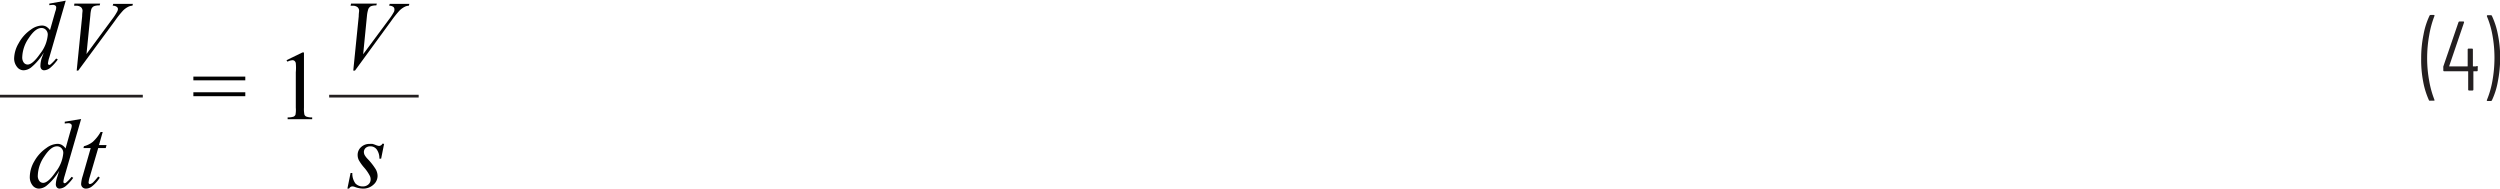   <svg data-name="Layer 1" xmlns="http://www.w3.org/2000/svg" width="6.34in" height="0.48in" viewBox="0 0 456.39 34.31">
   <path d="M35.3,16.32h9.48V17H35.3Zm0,2.86h9.48v.72H35.3Z" transform="translate(0 -2.46)" fill="#010101">
   </path>
   <path d="M52.3,13.33l2.9-1.41h.29V22a5.22,5.22,0,0,0,.08,1.25.63.63,0,0,0,.35.37,2.83,2.83,0,0,0,1.07.15v.33H52.51v-.33a3.18,3.18,0,0,0,1.09-.14.74.74,0,0,0,.34-.34A4.88,4.88,0,0,0,54,22V15.54A9.11,9.11,0,0,0,54,13.88a.71.71,0,0,0-.23-.42.56.56,0,0,0-.39-.13,2.38,2.38,0,0,0-.9.27Z" transform="translate(0 -2.46)" fill="#010101">
   </path>
   <path d="M64.49,15.23l1-9.92c0-.51.07-.85.07-1a.88.88,0,0,0-.29-.66,1.36,1.36,0,0,0-.93-.26H64L64.09,3h4.7l-.09.33a2.51,2.51,0,0,0-1,.15,1.1,1.1,0,0,0-.46.51A5.67,5.67,0,0,0,67,5.13l-.7,7.11L71,5.9a10.48,10.48,0,0,0,.94-1.44A1.08,1.08,0,0,0,72,4a.51.51,0,0,0-.21-.41,1.24,1.24,0,0,0-.75-.21l.1-.33h3.59l-.09.33a1.94,1.94,0,0,0-.68.16,3.76,3.76,0,0,0-1,.7,18.73,18.73,0,0,0-1.51,1.88L64.8,15.23Z" transform="translate(0 -2.46)" fill="#010101">
   </path>
   <path d="M70.12,28.6l-.54,2.7h-.32a2.76,2.76,0,0,0-.51-1.71,1.42,1.42,0,0,0-1.13-.54,1.24,1.24,0,0,0-.87.3,1,1,0,0,0-.32.72,1.35,1.35,0,0,0,.13.56,3.72,3.72,0,0,0,.56.73,11.23,11.23,0,0,1,1.48,1.89,2.59,2.59,0,0,1,.33,1.19,2.14,2.14,0,0,1-.76,1.62,2.73,2.73,0,0,1-1.92.71,4.36,4.36,0,0,1-1.46-.3,1.37,1.37,0,0,0-.45-.1.65.65,0,0,0-.6.4h-.32L64,33.92h.32a3.05,3.05,0,0,0,.55,1.89,1.79,1.79,0,0,0,1.38.56A1.45,1.45,0,0,0,67.26,36a1.19,1.19,0,0,0,.4-.92,1.44,1.44,0,0,0-.15-.65,7.32,7.32,0,0,0-1-1.46,8.08,8.08,0,0,1-1-1.39,2.11,2.11,0,0,1-.22-.93,1.91,1.91,0,0,1,.62-1.45,2.22,2.22,0,0,1,1.59-.59,2.59,2.59,0,0,1,.51,0,5,5,0,0,1,.58.2,2.36,2.36,0,0,0,.6.17.74.74,0,0,0,.63-.42Z" transform="translate(0 -2.46)" fill="#010101">
   </path>
   <line x1="60.09" y1="17.43" x2="76.43" y2="17.43" fill="none" stroke="#231f20" stroke-miterlimit="10" stroke-width="0.5">
   </line>
   <path d="M12,2.46,9,12.83a4.88,4.88,0,0,0-.25,1.11.27.27,0,0,0,.08.17.22.22,0,0,0,.15.08.45.45,0,0,0,.27-.12,7,7,0,0,0,1-1.05l.3.18a8,8,0,0,1-1.28,1.43,1.93,1.93,0,0,1-1.2.54.66.66,0,0,1-.5-.21.85.85,0,0,1-.19-.6A5,5,0,0,1,7.6,13L8,11.93a10.39,10.39,0,0,1-2.32,2.72,2.36,2.36,0,0,1-1.38.52,1.5,1.5,0,0,1-1.17-.59A2.47,2.47,0,0,1,2.58,13a5.71,5.71,0,0,1,.84-2.79A7,7,0,0,1,5.63,7.75a3.56,3.56,0,0,1,2-.75,1.63,1.63,0,0,1,.82.2,2.35,2.35,0,0,1,.68.64L10,4.78c.06-.22.11-.39.16-.52a2.07,2.07,0,0,0,.1-.58.38.38,0,0,0-.13-.3.73.73,0,0,0-.48-.15A6,6,0,0,0,9,3.29V3ZM8.72,8.7a1.23,1.23,0,0,0-.33-.9,1.07,1.07,0,0,0-.82-.35q-1.11,0-2.31,1.83a6.43,6.43,0,0,0-1.2,3.5,1.58,1.58,0,0,0,.29,1,.88.88,0,0,0,.7.34c.6,0,1.37-.66,2.29-2A6.35,6.35,0,0,0,8.72,8.7Z" transform="translate(0 -2.46)" fill="#010101">
   </path>
   <path d="M14,15.23l1-9.92c0-.51.07-.85.07-1a.88.88,0,0,0-.29-.66,1.36,1.36,0,0,0-.93-.26h-.32L13.58,3h4.7l-.09.33a2.6,2.6,0,0,0-1.06.15,1,1,0,0,0-.45.51,4.94,4.94,0,0,0-.18,1.1l-.71,7.11L20.44,5.9a10.88,10.88,0,0,0,.95-1.44A1.08,1.08,0,0,0,21.53,4a.51.51,0,0,0-.21-.41,1.24,1.24,0,0,0-.75-.21l.1-.33h3.59l-.09.33a1.83,1.83,0,0,0-.68.16,3.76,3.76,0,0,0-1,.7A17.38,17.38,0,0,0,21,6.11l-6.72,9.12Z" transform="translate(0 -2.46)" fill="#010101">
   </path>
   <path d="M14.81,24.06l-3,10.37a5.26,5.26,0,0,0-.24,1.11.25.25,0,0,0,.07.17.22.22,0,0,0,.15.08.5.5,0,0,0,.28-.12,7,7,0,0,0,1-1.05l.3.18a8,8,0,0,1-1.28,1.43,2,2,0,0,1-1.21.54.64.64,0,0,1-.49-.21.85.85,0,0,1-.2-.6,4.68,4.68,0,0,1,.27-1.34l.34-1.09a10.2,10.2,0,0,1-2.32,2.72,2.36,2.36,0,0,1-1.38.52,1.48,1.48,0,0,1-1.16-.59,2.42,2.42,0,0,1-.5-1.62,5.79,5.79,0,0,1,.83-2.79,7.14,7.14,0,0,1,2.21-2.42,3.56,3.56,0,0,1,2-.75,1.59,1.59,0,0,1,.81.2,2.23,2.23,0,0,1,.68.64l.86-3.06.16-.52a2.07,2.07,0,0,0,.11-.58.39.39,0,0,0-.14-.3.72.72,0,0,0-.47-.15,5.89,5.89,0,0,0-.67.06v-.33ZM11.55,30.3a1.23,1.23,0,0,0-.32-.9,1.09,1.09,0,0,0-.83-.35c-.74,0-1.5.61-2.3,1.83a6.43,6.43,0,0,0-1.2,3.5,1.52,1.52,0,0,0,.29,1,.86.86,0,0,0,.69.34c.61,0,1.37-.66,2.29-2A6.35,6.35,0,0,0,11.55,30.3Z" transform="translate(0 -2.46)" fill="#010101">
   </path>
   <path d="M18.75,26.43l-.68,2.39h1.38l-.15.55H17.93l-1.52,5.19a5.13,5.13,0,0,0-.24,1.08.29.29,0,0,0,.07.22.2.2,0,0,0,.17.08,1.06,1.06,0,0,0,.58-.3,12.09,12.09,0,0,0,.94-1.08l.29.21a6.37,6.37,0,0,1-1.53,1.67,1.78,1.78,0,0,1-1,.33.87.87,0,0,1-.63-.24.85.85,0,0,1-.25-.62,5.82,5.82,0,0,1,.29-1.45l1.46-5.09H15.24l.08-.34a4.26,4.26,0,0,0,1.61-.79,7.33,7.33,0,0,0,1.44-1.81Z" transform="translate(0 -2.46)" fill="#010101">
   </path>
   <line y1="17.43" x2="26.07" y2="17.43" fill="none" stroke="#231f20" stroke-miterlimit="10" stroke-width="0.5">
   </line>
   <path d="M443.43,20.66a14.46,14.46,0,0,1-1.06-3.39A20.78,20.78,0,0,1,442,13a21.42,21.42,0,0,1,.43-4.36,13.88,13.88,0,0,1,1.1-3.45.24.24,0,0,1,.22-.12h.54a.15.15,0,0,1,.13.06.11.11,0,0,1,0,.13,17.9,17.9,0,0,0-.95,3.48,23.68,23.68,0,0,0-.38,4.23,22.86,22.86,0,0,0,.38,4.17,17.49,17.49,0,0,0,.95,3.41s0,0,0,.07a.12.12,0,0,1,0,.09.21.21,0,0,1-.12,0h-.59A.24.24,0,0,1,443.43,20.66Z" transform="translate(0 -2.46)" fill="#231f20">
   </path>
   <path d="M452.32,14.66v.51a.16.16,0,0,1-.18.18h-.54c-.05,0-.07,0-.07.07v3.26a.16.16,0,0,1-.18.18h-.59a.16.16,0,0,1-.18-.18V15.42c0-.05,0-.07-.08-.07h-4.28a.16.16,0,0,1-.18-.18V14.7a.79.79,0,0,1,0-.22l2.77-8.08a.21.21,0,0,1,.21-.14h.65c.13,0,.18.06.15.2l-2.7,7.93s0,0,0,.07,0,0,0,0h3.29c.05,0,.08,0,.08-.07v-3a.16.16,0,0,1,.18-.18h.59a.16.16,0,0,1,.18.18v3c0,.05,0,.07.07.07h.54A.16.16,0,0,1,452.32,14.66Z" transform="translate(0 -2.46)" fill="#231f20">
   </path>
   <path d="M454.91,5.23A14.16,14.16,0,0,1,456,8.62a20.93,20.93,0,0,1,.42,4.23A22.13,22.13,0,0,1,456,17.2a13.45,13.45,0,0,1-1.09,3.46.24.24,0,0,1-.22.12h-.56a.15.15,0,0,1-.13-.06.11.11,0,0,1,0-.13,16.73,16.73,0,0,0,1-3.46,23.82,23.82,0,0,0,.38-4.25,22.86,22.86,0,0,0-.38-4.17,15.8,15.8,0,0,0-1-3.39l0-.07c0-.1.06-.14.16-.14h.6A.22.22,0,0,1,454.91,5.23Z" transform="translate(0 -2.46)" fill="#231f20">
   </path>
  </svg>
